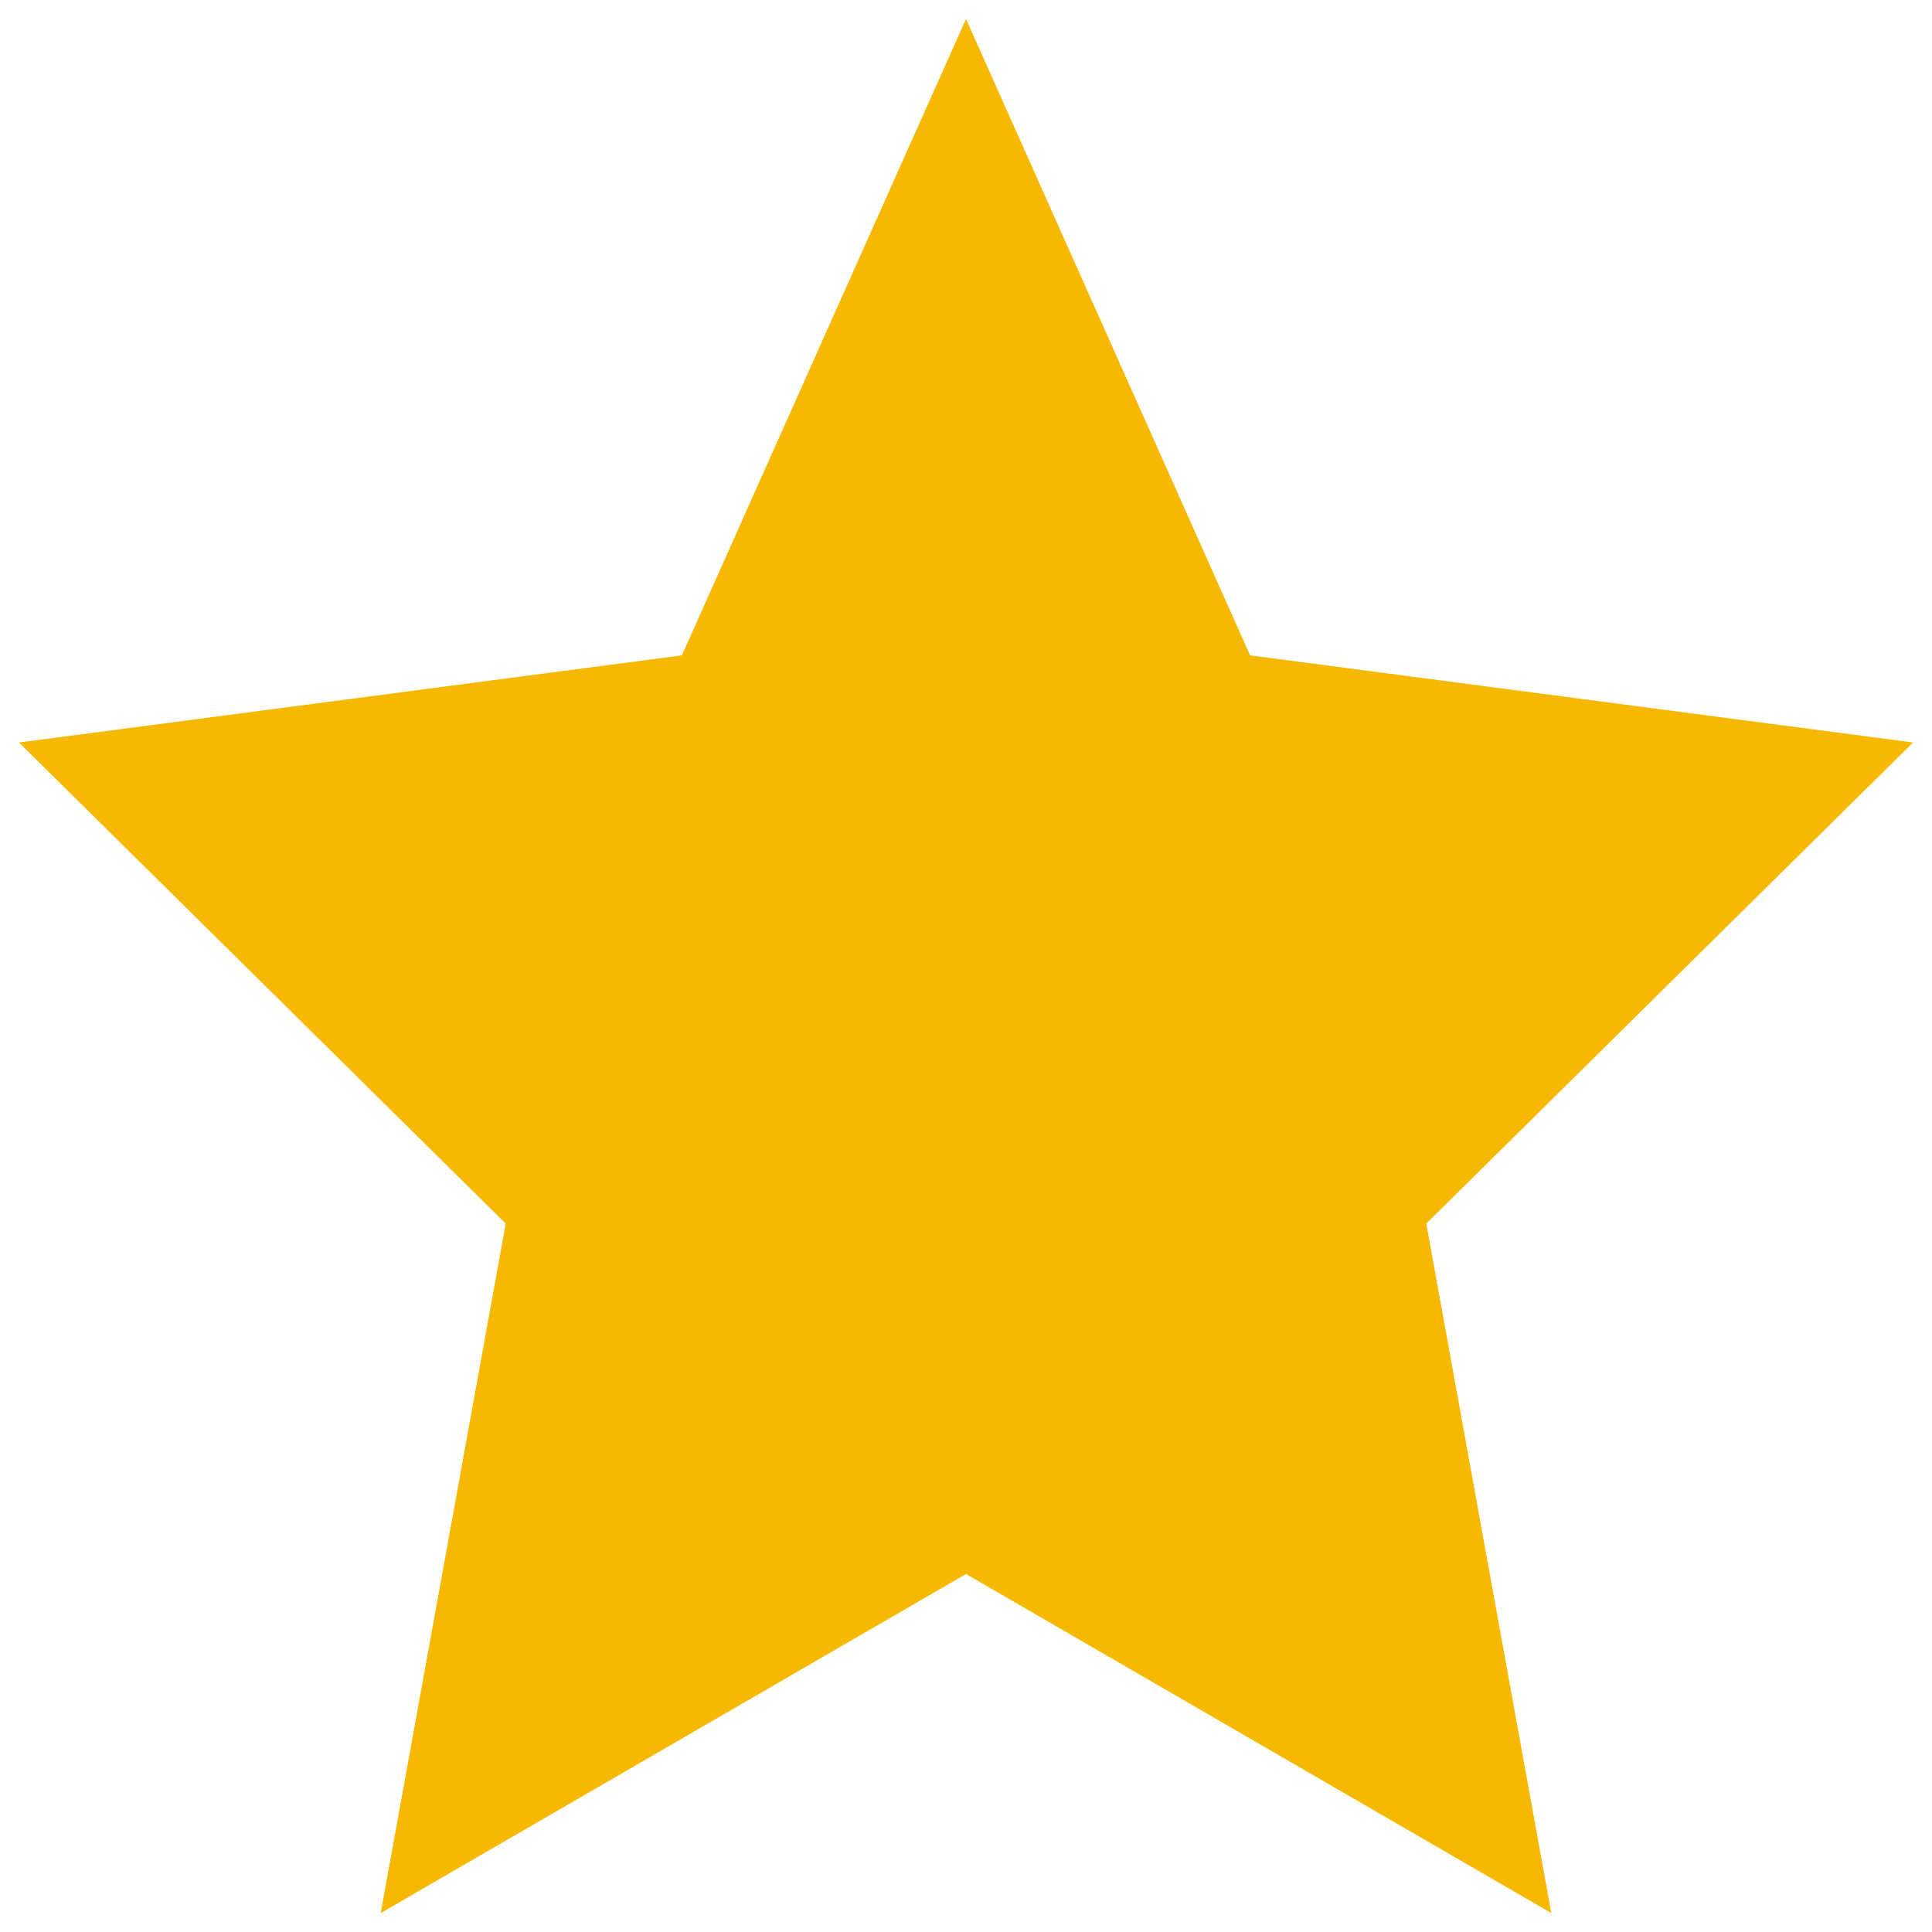 <svg version="1.2" xmlns="http://www.w3.org/2000/svg" xmlns:xlink="http://www.w3.org/1999/xlink" overflow="visible" preserveAspectRatio="none" viewBox="0 0 102 102" xml:space="preserve" height="14" width="14" y="0px" x="0px" id="Ebene_1_1624361699943"><g transform="translate(1, 1)"><polygon points="50,0 35,33.6 0,38.2 25.7,63.6 19.1,100 50,82.1 80.9,100 74.3,63.6 100,38.2 65,33.6" fill="#F6B800" vector-effect="non-scaling-stroke"/></g></svg>
